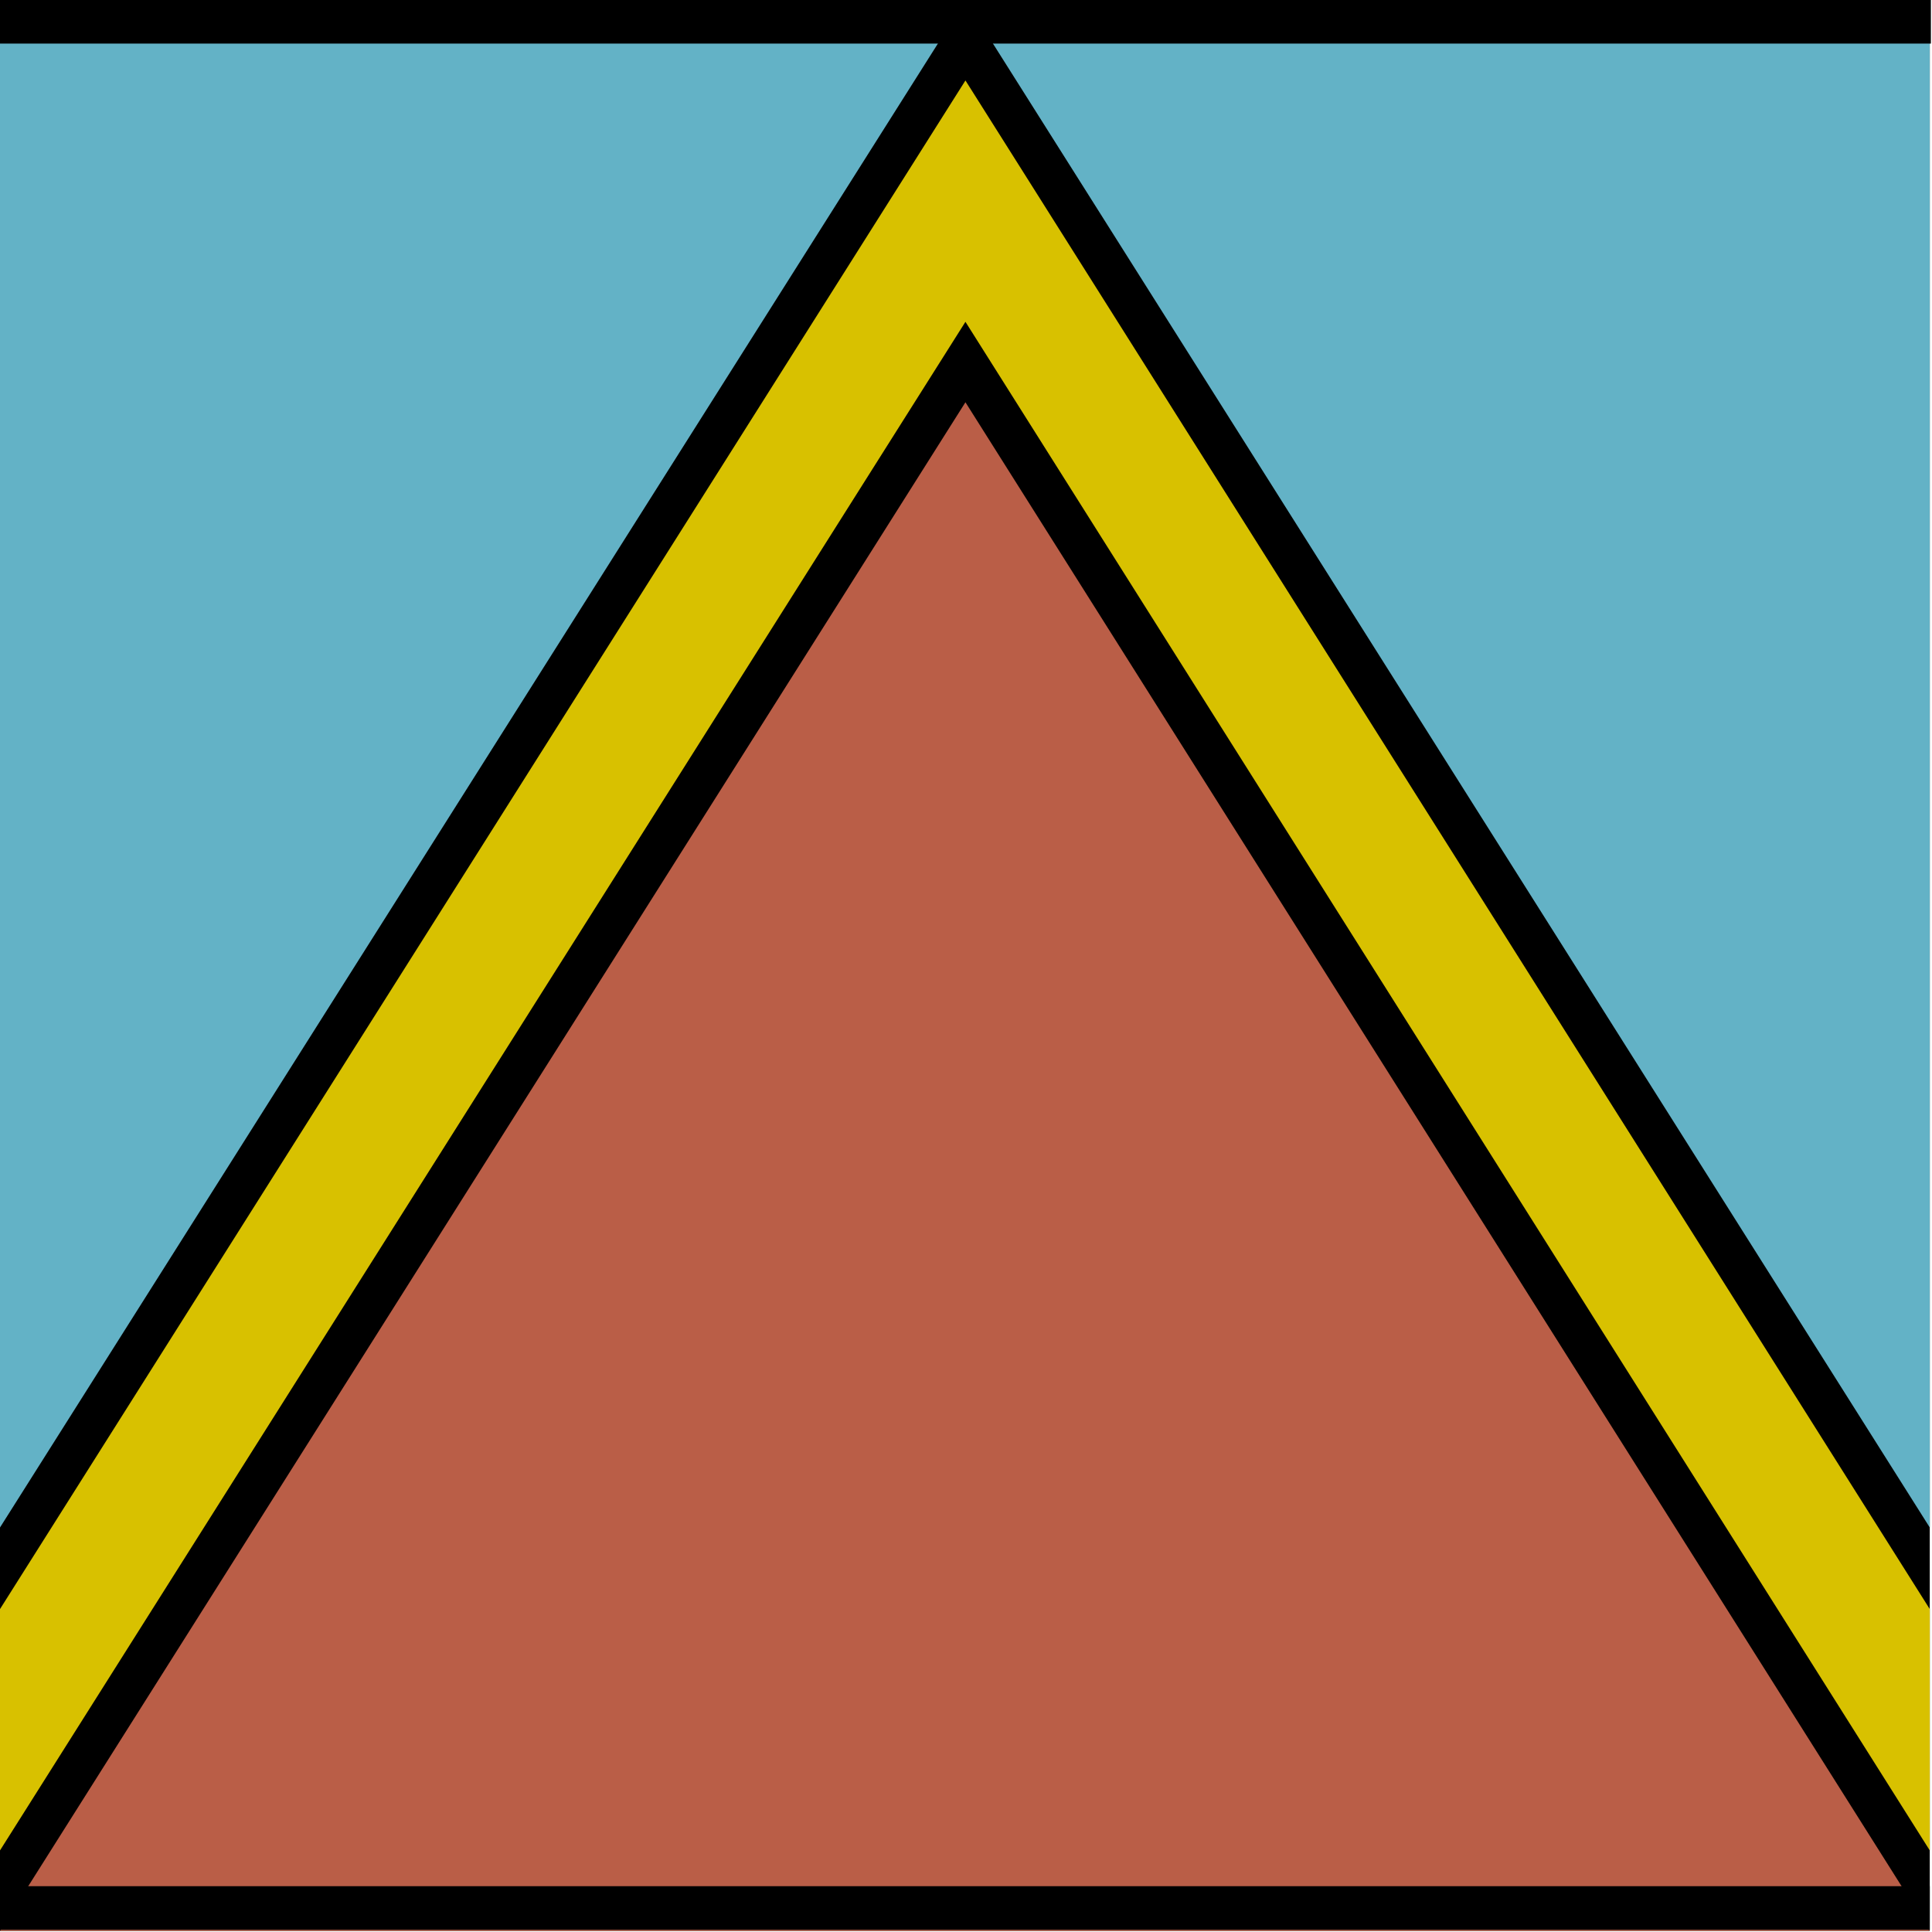 <svg xmlns="http://www.w3.org/2000/svg" width="115.267" height="115.267" fill-rule="evenodd" stroke-linecap="round" preserveAspectRatio="none" viewBox="0 0 1729 1729"><style>.brush1{fill:#000}.pen1{stroke:none}</style><path d="M0 0h1727v1728H0V0z" class="pen1 brush1"/><path fill="none" d="M0 0h1727v1728H0V0" class="pen1"/><path d="M0 1728 864 360l863 1368H0z" class="pen1" style="fill:#ba5e47"/><path fill="none" d="M0 1728 864 360l863 1368H0" class="pen1"/><path d="M0 1367 864 0l863 1367V0H0v1367z" class="pen1" style="fill:#63b2c6"/><path fill="none" d="M0 1367 864 0l863 1367V0H0v1367" class="pen1"/><path d="M0 1440 864 72l863 1368v216L864 288 0 1656v-216z" class="pen1" style="fill:#d8c100"/><path fill="none" d="M0 1440 864 72l863 1368v216L864 288 0 1656v-216" class="pen1"/><path d="M0 0h1728v39H0V0z" class="pen1 brush1"/><path fill="none" d="M0 0h1728v39H0V0" class="pen1"/><path d="M0 1688h1727v39H0v-39z" class="pen1 brush1"/><path fill="none" d="M0 1688h1727v39H0v-39" class="pen1"/></svg>
